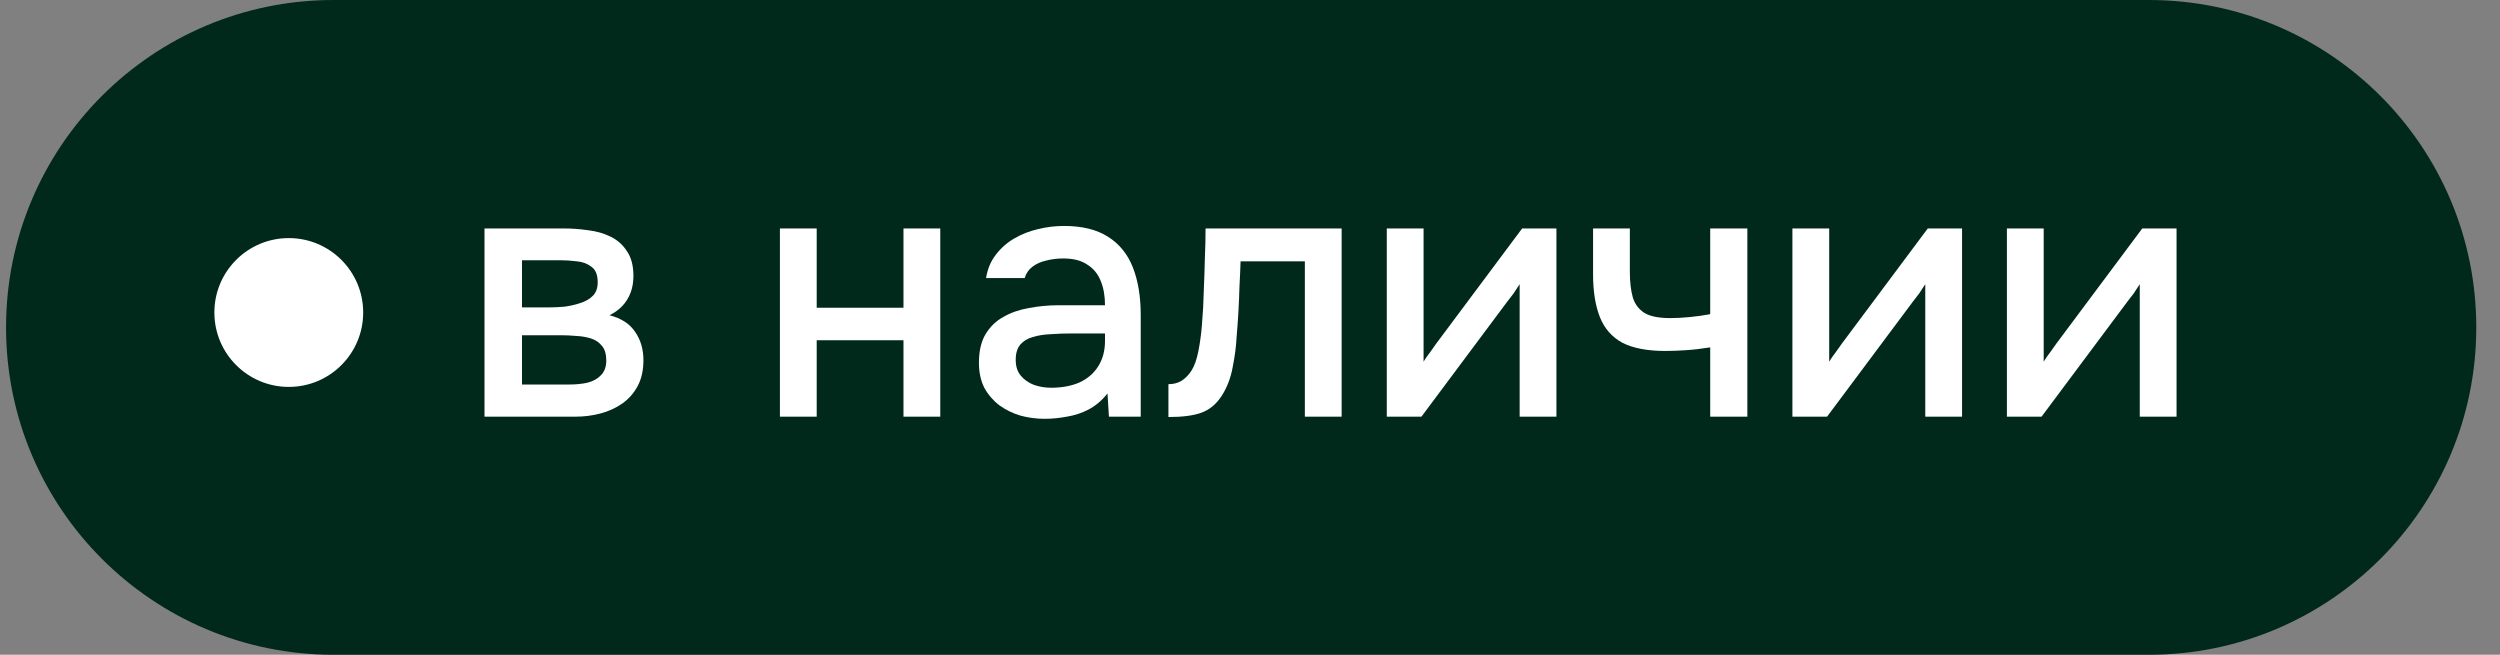 <?xml version="1.0" encoding="UTF-8"?> <svg xmlns="http://www.w3.org/2000/svg" width="84" height="22" viewBox="0 0 84 22" fill="none"><rect x="0" y="0" width="84" height="22" fill="#808080" stroke="none"/><path d="M0.203 11C0.203 4.925 5.128 0 11.203 0H72.203C78.278 0 83.203 4.925 83.203 11C83.203 17.075 78.278 22 72.203 22H11.203C5.128 22 0.203 17.075 0.203 11Z" fill="#00291C"></path><path d="M16.279 14V7.676H18.943C19.215 7.676 19.487 7.696 19.759 7.736C20.039 7.768 20.291 7.84 20.515 7.952C20.747 8.064 20.931 8.228 21.067 8.444C21.211 8.652 21.283 8.928 21.283 9.272C21.283 9.48 21.251 9.668 21.187 9.836C21.123 10.004 21.031 10.152 20.911 10.28C20.799 10.4 20.655 10.504 20.479 10.592C20.879 10.696 21.167 10.884 21.343 11.156C21.527 11.42 21.619 11.736 21.619 12.104C21.619 12.44 21.555 12.728 21.427 12.968C21.299 13.208 21.127 13.404 20.911 13.556C20.695 13.708 20.451 13.82 20.179 13.892C19.907 13.964 19.627 14 19.339 14H16.279ZM17.539 12.92H19.123C19.347 12.92 19.551 12.9 19.735 12.86C19.927 12.812 20.079 12.728 20.191 12.608C20.311 12.488 20.371 12.324 20.371 12.116C20.371 11.9 20.323 11.736 20.227 11.624C20.131 11.504 20.007 11.42 19.855 11.372C19.703 11.324 19.539 11.296 19.363 11.288C19.187 11.272 19.015 11.264 18.847 11.264H17.539V12.92ZM17.539 10.328H18.475C18.619 10.328 18.783 10.32 18.967 10.304C19.151 10.28 19.327 10.24 19.495 10.184C19.671 10.128 19.811 10.048 19.915 9.944C20.027 9.832 20.083 9.68 20.083 9.488C20.083 9.232 20.011 9.056 19.867 8.96C19.731 8.856 19.567 8.796 19.375 8.78C19.183 8.756 18.995 8.744 18.811 8.744H17.539V10.328Z" fill="white"></path><path d="M26.205 14V7.676H27.441V10.34H30.357V7.676H31.593V14H30.357V11.432H27.441V14H26.205Z" fill="white"></path><path d="M35.1 14.072C34.82 14.072 34.548 14.036 34.284 13.964C34.02 13.884 33.784 13.768 33.576 13.616C33.368 13.456 33.2 13.26 33.072 13.028C32.952 12.788 32.892 12.508 32.892 12.188C32.892 11.804 32.964 11.488 33.108 11.24C33.26 10.984 33.46 10.788 33.708 10.652C33.956 10.508 34.24 10.408 34.56 10.352C34.888 10.288 35.228 10.256 35.58 10.256H37.128C37.128 9.944 37.08 9.672 36.984 9.44C36.888 9.2 36.736 9.016 36.528 8.888C36.328 8.752 36.06 8.684 35.724 8.684C35.524 8.684 35.332 8.708 35.148 8.756C34.972 8.796 34.82 8.864 34.692 8.96C34.564 9.056 34.476 9.184 34.428 9.344H33.132C33.18 9.04 33.288 8.78 33.456 8.564C33.624 8.34 33.832 8.156 34.08 8.012C34.328 7.868 34.592 7.764 34.872 7.7C35.16 7.628 35.452 7.592 35.748 7.592C36.356 7.592 36.848 7.712 37.224 7.952C37.608 8.192 37.888 8.536 38.064 8.984C38.24 9.432 38.328 9.964 38.328 10.58V14H37.26L37.212 13.22C37.028 13.452 36.816 13.632 36.576 13.76C36.344 13.88 36.1 13.96 35.844 14C35.588 14.048 35.34 14.072 35.1 14.072ZM35.316 13.028C35.684 13.028 36.004 12.968 36.276 12.848C36.548 12.72 36.756 12.54 36.9 12.308C37.052 12.068 37.128 11.784 37.128 11.456V11.204H36C35.768 11.204 35.54 11.212 35.316 11.228C35.092 11.236 34.888 11.268 34.704 11.324C34.528 11.372 34.388 11.456 34.284 11.576C34.18 11.696 34.128 11.868 34.128 12.092C34.128 12.308 34.184 12.484 34.296 12.62C34.408 12.756 34.556 12.86 34.74 12.932C34.924 12.996 35.116 13.028 35.316 13.028Z" fill="white"></path><path d="M39.259 14.012V12.908C39.427 12.908 39.571 12.872 39.691 12.8C39.819 12.72 39.931 12.608 40.027 12.464C40.131 12.304 40.211 12.08 40.267 11.792C40.323 11.504 40.363 11.204 40.387 10.892C40.419 10.516 40.439 10.144 40.447 9.776C40.463 9.408 40.475 9.048 40.483 8.696C40.499 8.344 40.507 8.004 40.507 7.676H45.079V14H43.843V8.78H41.683C41.675 9.044 41.663 9.32 41.647 9.608C41.639 9.896 41.627 10.184 41.611 10.472C41.595 10.752 41.575 11.032 41.551 11.312C41.535 11.632 41.491 11.972 41.419 12.332C41.355 12.692 41.231 13.016 41.047 13.304C40.863 13.584 40.635 13.772 40.363 13.868C40.099 13.964 39.731 14.012 39.259 14.012Z" fill="white"></path><path d="M46.596 14V7.676H47.832V12.152C47.888 12.056 47.96 11.952 48.048 11.84C48.136 11.72 48.204 11.624 48.252 11.552L51.144 7.676H52.296V14H51.06V9.548C50.996 9.652 50.928 9.756 50.856 9.86C50.784 9.956 50.716 10.044 50.652 10.124L47.76 14H46.596Z" fill="white"></path><path d="M57.463 14V11.672C57.159 11.72 56.879 11.752 56.623 11.768C56.375 11.784 56.151 11.792 55.951 11.792C55.351 11.792 54.871 11.7 54.511 11.516C54.159 11.324 53.907 11.036 53.755 10.652C53.603 10.268 53.527 9.788 53.527 9.212V7.676H54.763V9.14C54.763 9.468 54.795 9.748 54.859 9.98C54.923 10.204 55.051 10.38 55.243 10.508C55.435 10.628 55.727 10.688 56.119 10.688C56.327 10.688 56.551 10.676 56.791 10.652C57.031 10.628 57.255 10.596 57.463 10.556V7.676H58.711V14H57.463Z" fill="white"></path><path d="M60.225 14V7.676H61.461V12.152C61.517 12.056 61.589 11.952 61.677 11.84C61.765 11.72 61.833 11.624 61.881 11.552L64.773 7.676H65.925V14H64.689V9.548C64.625 9.652 64.557 9.756 64.485 9.86C64.413 9.956 64.345 10.044 64.281 10.124L61.389 14H60.225Z" fill="white"></path><path d="M67.432 14V7.676H68.668V12.152C68.724 12.056 68.796 11.952 68.884 11.84C68.972 11.72 69.04 11.624 69.088 11.552L71.98 7.676H73.132V14H71.896V9.548C71.832 9.652 71.764 9.756 71.692 9.86C71.62 9.956 71.552 10.044 71.488 10.124L68.596 14H67.432Z" fill="white"></path><path d="M12.203 10.5C12.203 11.881 11.084 13 9.703 13C8.322 13 7.203 11.881 7.203 10.5C7.203 9.119 8.322 8 9.703 8C11.084 8 12.203 9.119 12.203 10.5Z" fill="white"></path></svg> 